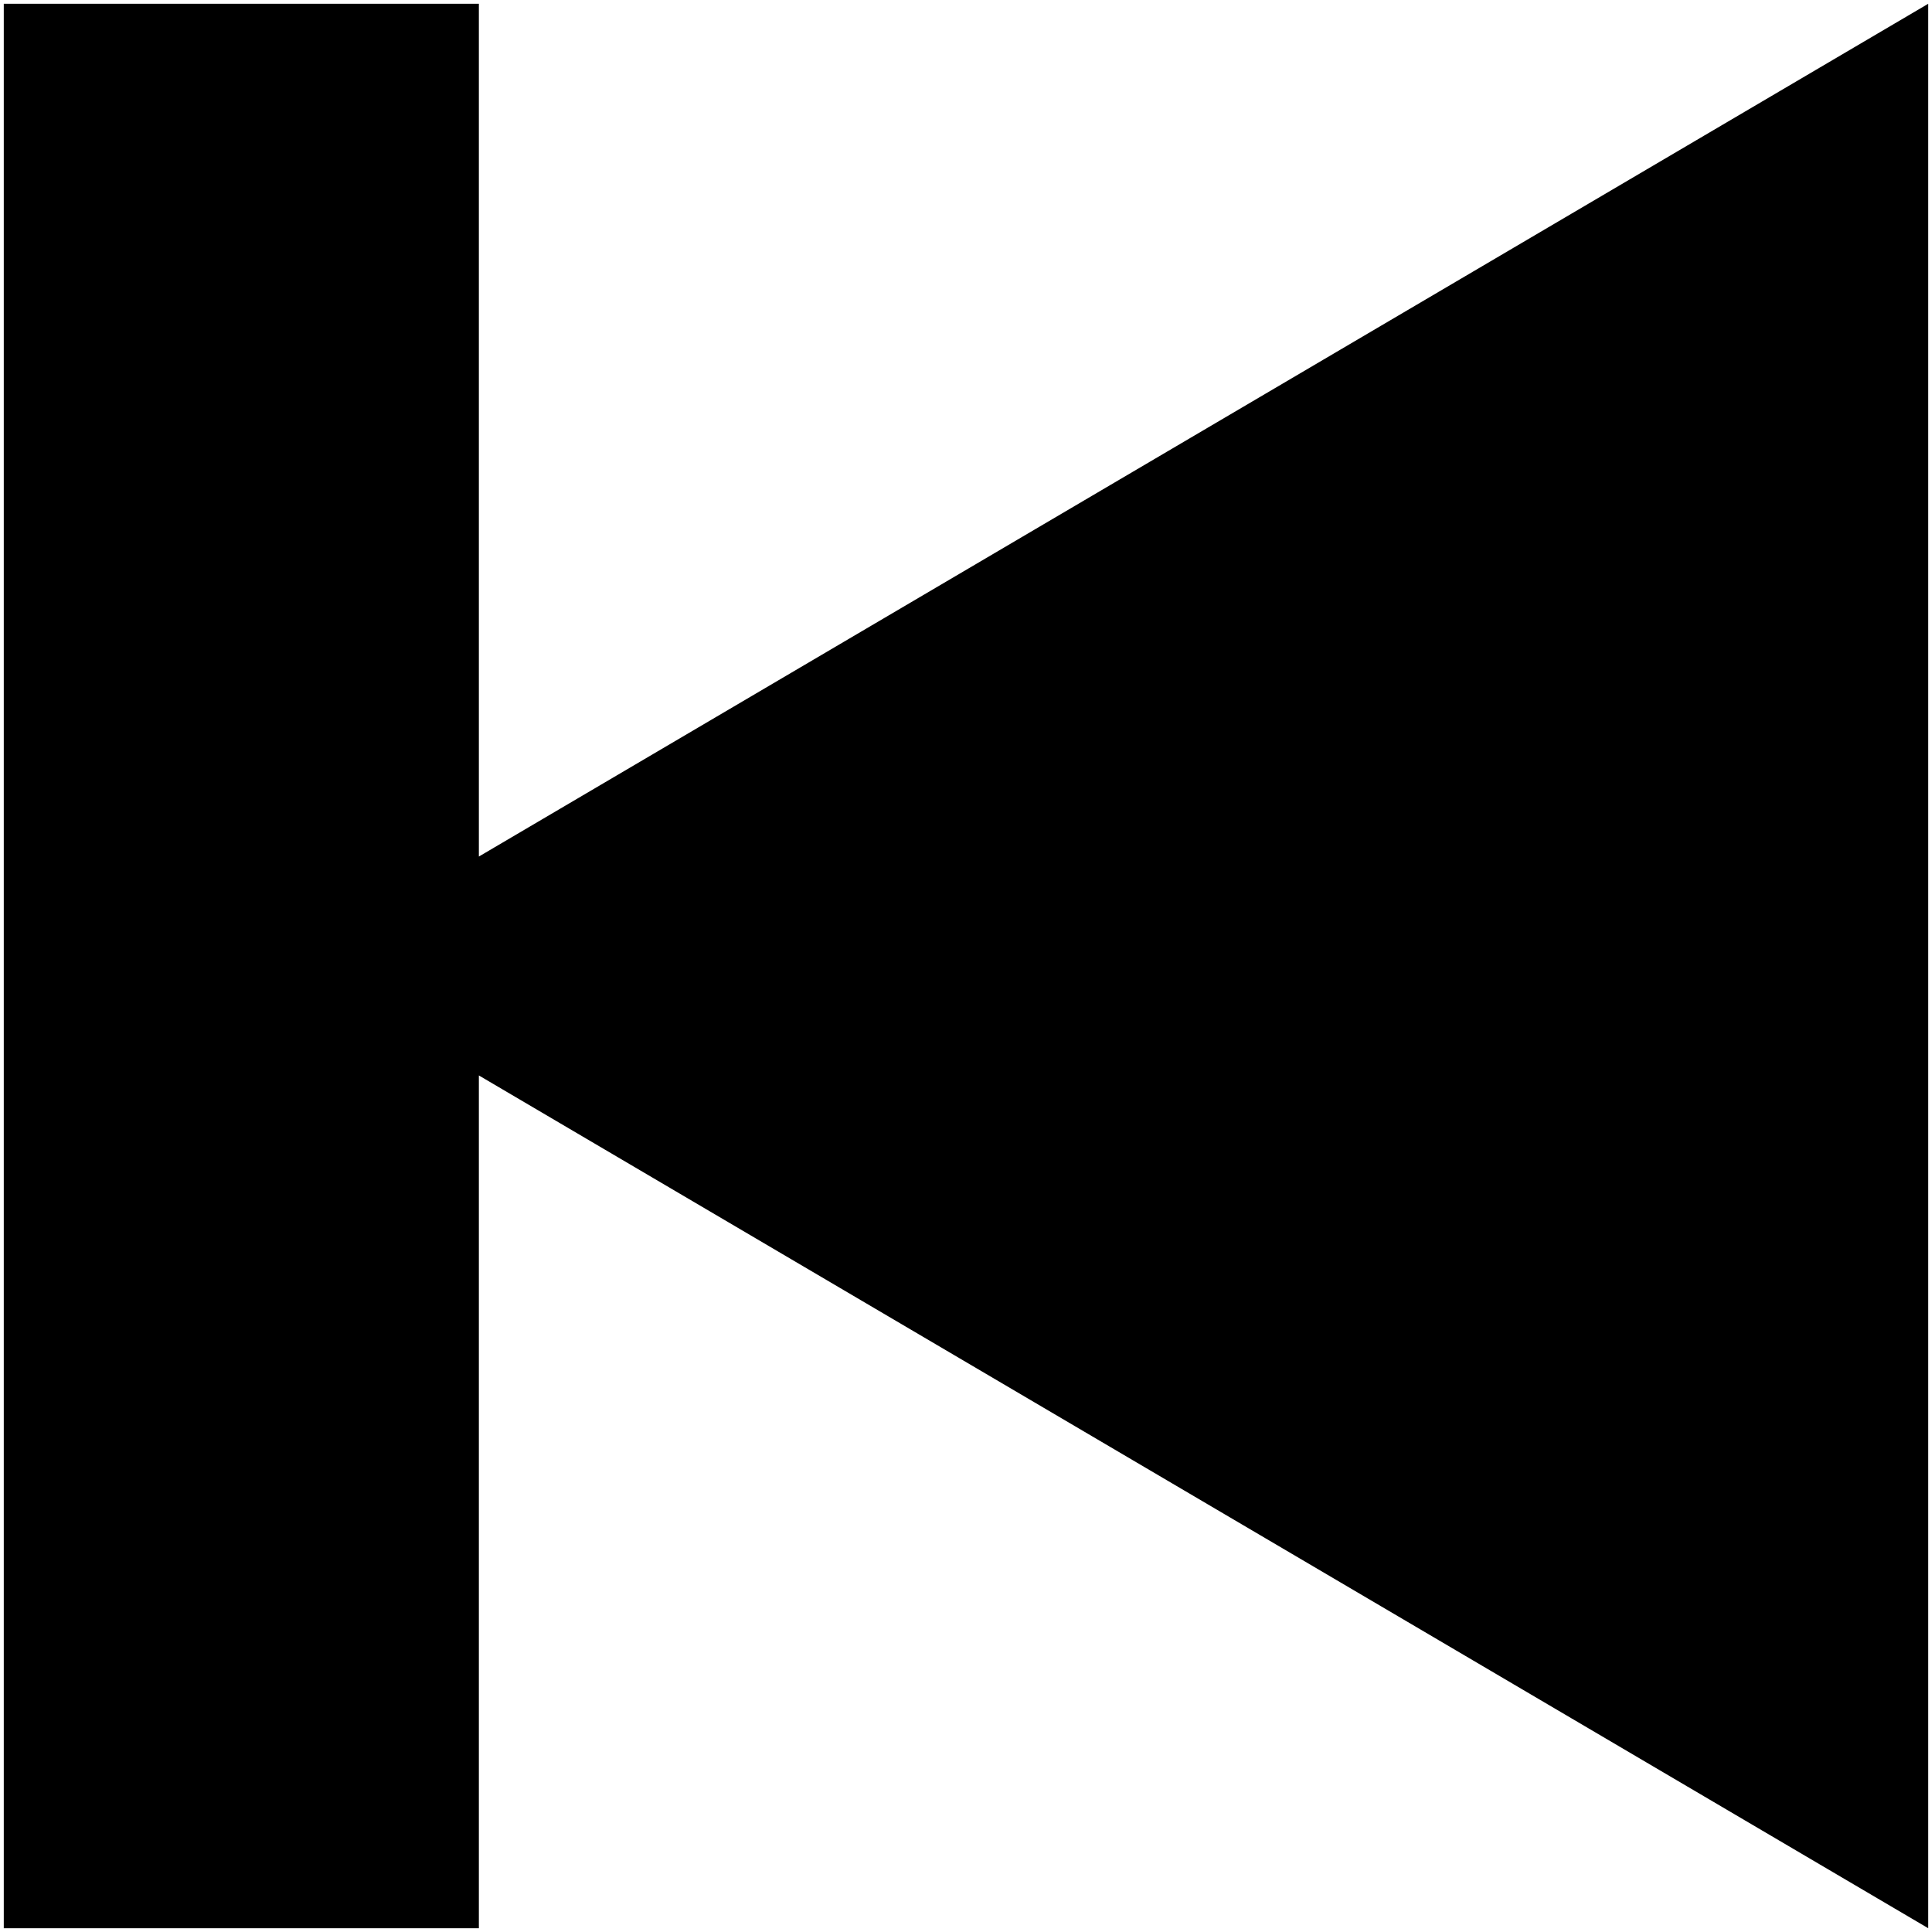 <svg viewBox="0 0 512 512" xmlns="http://www.w3.org/2000/svg" fill-rule="evenodd" clip-rule="evenodd" stroke-linejoin="round" stroke-miterlimit="1.414"><path d="M1 1v510h125.906V285.006L511 511V1L126.906 226.994V1H1z" fill-rule="nonzero"/></svg>